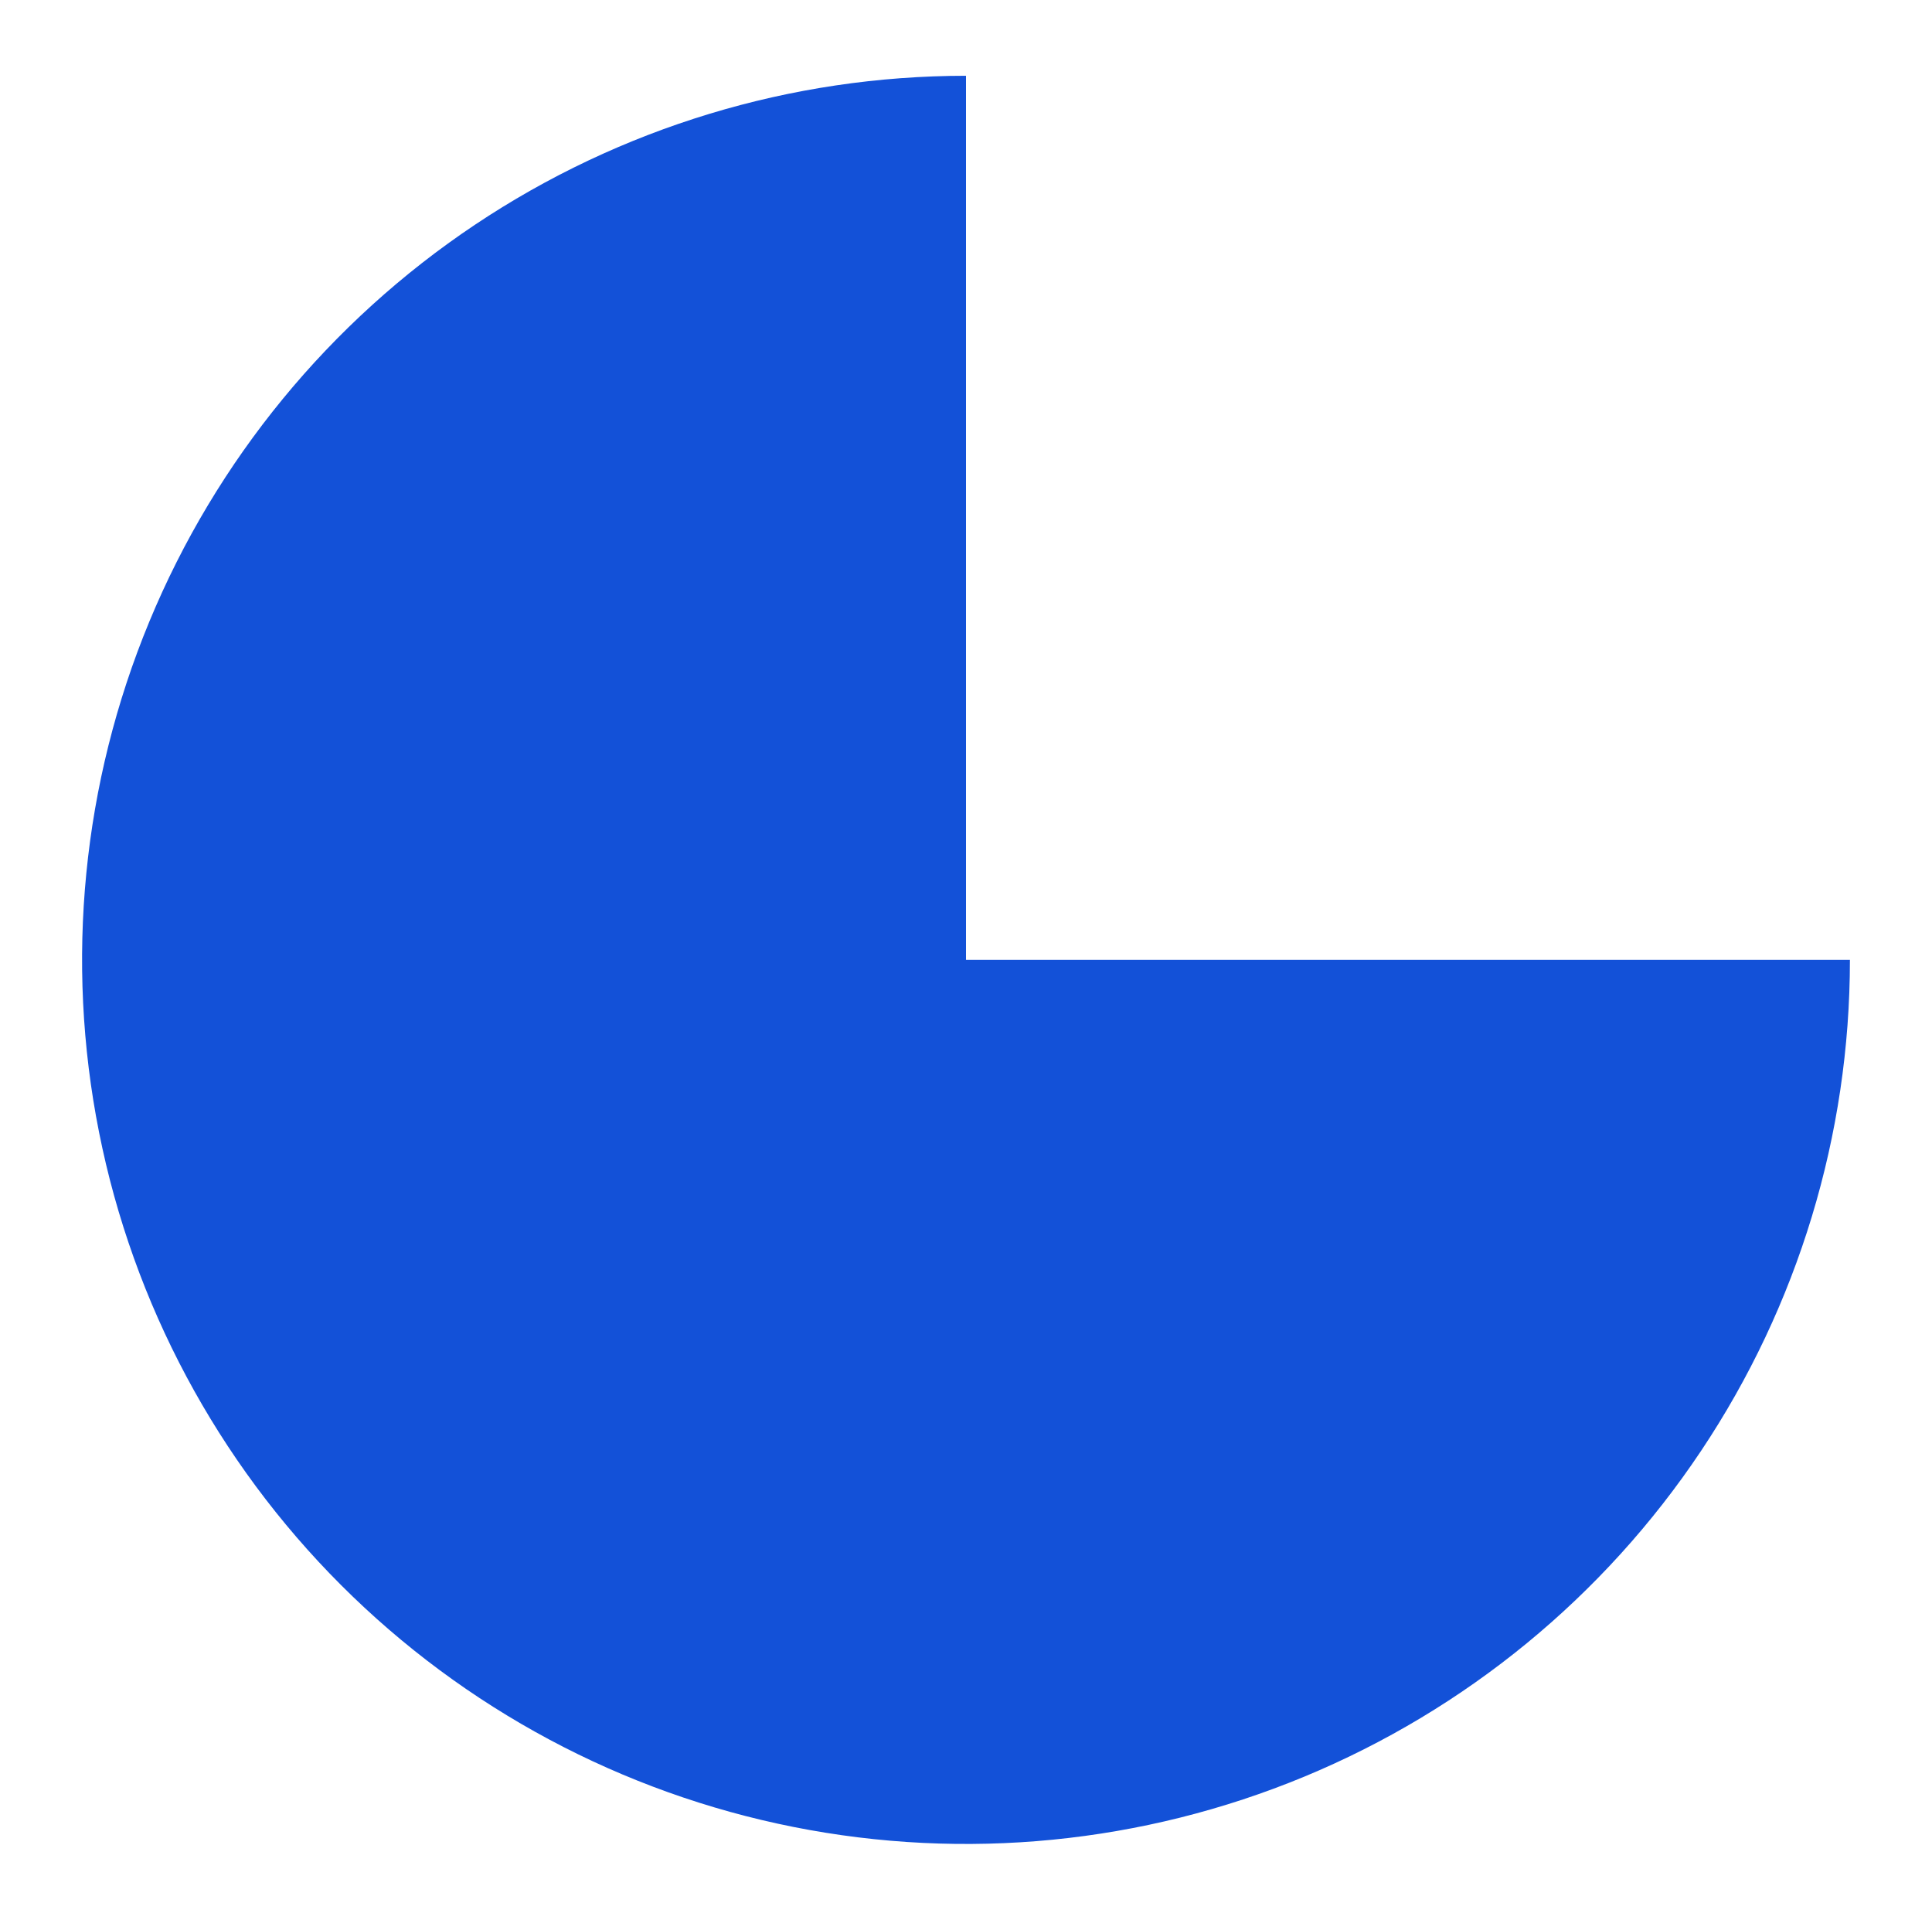 <svg width="153" height="152" viewBox="0 0 153 152" fill="none" xmlns="http://www.w3.org/2000/svg">
<g filter="url(#filter0_d_201_942)">
<path d="M146.5 72C146.5 85.845 142.395 99.379 134.703 110.89C127.011 122.401 116.079 131.373 103.288 136.672C90.497 141.97 76.422 143.356 62.844 140.655C49.265 137.954 36.792 131.287 27.003 121.497C17.213 111.708 10.546 99.235 7.845 85.656C5.144 72.078 6.53 58.003 11.828 45.212C17.127 32.421 26.099 21.489 37.61 13.797C49.121 6.105 62.655 2 76.5 2V72H146.5Z" fill="#1351D8"/>
</g>
<defs>
<filter id="filter0_d_201_942" x="0.5" y="0" width="152" height="152" filterUnits="userSpaceOnUse" color-interpolation-filters="sRGB">
<feFlood flood-opacity="0" result="BackgroundImageFix"/>
<feColorMatrix in="SourceAlpha" type="matrix" values="0 0 0 0 0 0 0 0 0 0 0 0 0 0 0 0 0 0 127 0" result="hardAlpha"/>
<feOffset dy="4"/>
<feGaussianBlur stdDeviation="3"/>
<feComposite in2="hardAlpha" operator="out"/>
<feColorMatrix type="matrix" values="0 0 0 0 0.459 0 0 0 0 0.486 0 0 0 0 0.663 0 0 0 0.5 0"/>
<feBlend mode="multiply" in2="BackgroundImageFix" result="effect1_dropShadow_201_942"/>
<feBlend mode="normal" in="SourceGraphic" in2="effect1_dropShadow_201_942" result="shape"/>
</filter>
</defs>
</svg>
